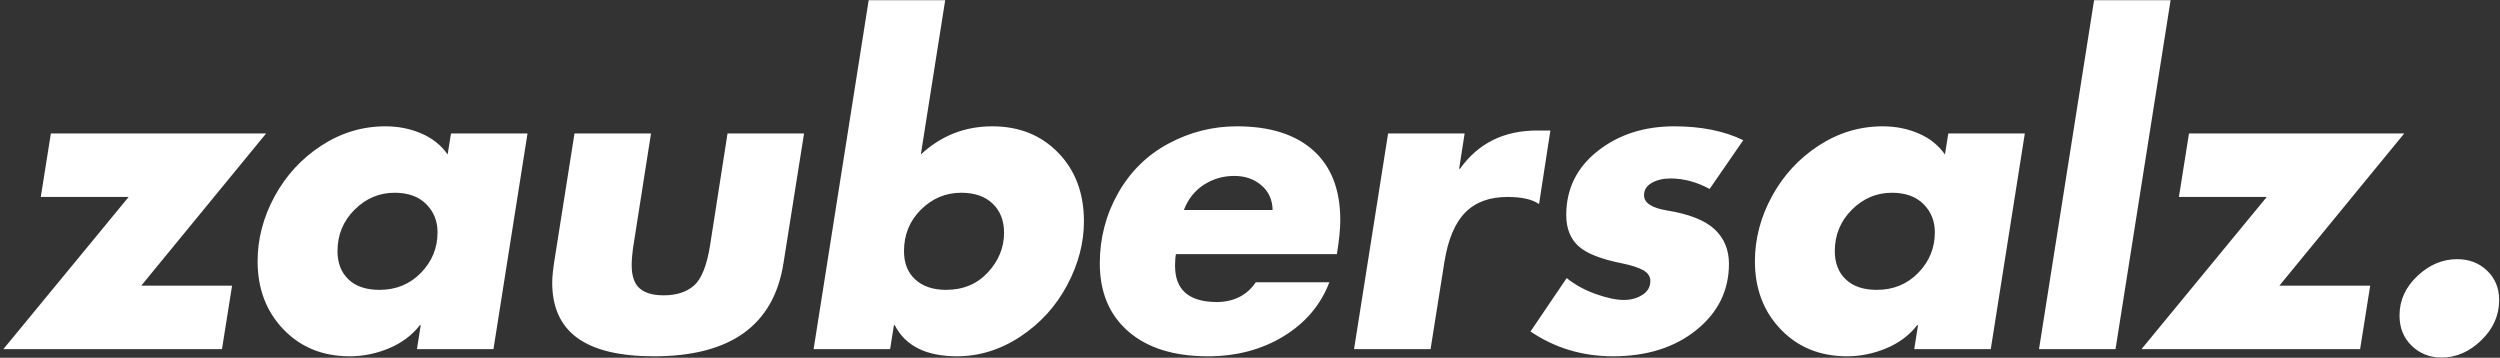 <?xml version="1.0" encoding="UTF-8"?>
<svg width="580px" height="83px" viewBox="0 0 580 83" version="1.1" xmlns="http://www.w3.org/2000/svg" xmlns:xlink="http://www.w3.org/1999/xlink">
    <rect x="0" y="0" width="580" height="83" fill="#333333" stroke="none"/>
    <title>zaubersalz</title>
    <g id="Symbols" stroke="none" stroke-width="1" fill="none" fill-rule="evenodd">
        <g id="Artboard-Copy" transform="translate(-41, -43)" fill="#FFFFFF" fill-rule="nonzero">
            <path d="M92.499,124 L94.84,109.272 L73.772,109.272 L102.74,73.964 L52.802,73.964 L50.461,88.692 L70.846,88.692 L41.78,124 L92.499,124 Z M122.126,125.658 C125.247,125.658 128.287,125.04 131.245,123.805 C134.204,122.569 136.594,120.781 138.414,118.44 L138.609,118.44 L137.731,124 L155.483,124 L163.383,73.964 L145.632,73.964 L144.852,78.841 C143.356,76.695 141.324,75.069 138.756,73.964 C136.187,72.859 133.407,72.306 130.416,72.306 C125.084,72.306 120.126,73.801 115.542,76.792 C110.958,79.784 107.349,83.701 104.715,88.546 C102.082,93.39 100.765,98.413 100.765,103.615 C100.765,109.987 102.765,115.254 106.764,119.416 C110.763,123.577 115.883,125.658 122.126,125.658 Z M129.051,110.247 C125.93,110.247 123.524,109.435 121.833,107.809 C120.142,106.183 119.297,104.005 119.297,101.274 C119.297,97.503 120.614,94.3 123.247,91.667 C125.881,89.033 128.986,87.717 132.562,87.717 C135.683,87.717 138.122,88.594 139.877,90.35 C141.633,92.106 142.511,94.284 142.511,96.885 C142.511,100.526 141.227,103.664 138.658,106.297 C136.09,108.931 132.887,110.247 129.051,110.247 Z M192.718,125.658 C210.469,125.658 220.483,118.473 222.759,104.103 L227.538,73.964 L209.786,73.964 C207.836,86.579 206.486,95.227 205.739,99.909 C204.991,104.59 203.755,107.695 202.032,109.223 C200.309,110.751 197.952,111.515 194.961,111.515 C192.49,111.515 190.637,110.979 189.401,109.906 C188.166,108.833 187.548,107.029 187.548,104.493 C187.548,103.843 187.581,103.176 187.646,102.493 C187.711,101.811 187.776,101.209 187.841,100.689 L192.035,73.964 L174.283,73.964 L169.504,104.2 C169.439,104.59 169.358,105.241 169.26,106.151 C169.163,107.061 169.114,107.874 169.114,108.589 C169.114,114.311 171.064,118.587 174.966,121.415 C178.867,124.244 184.785,125.658 192.718,125.658 Z M263.017,125.658 C268.219,125.658 273.128,124.13 277.745,121.074 C282.361,118.018 285.97,114.051 288.571,109.175 C291.172,104.298 292.473,99.356 292.473,94.349 C292.473,87.847 290.489,82.547 286.523,78.451 C282.556,74.354 277.452,72.306 271.21,72.306 C264.837,72.306 259.31,74.484 254.629,78.841 L260.286,43.045 L242.534,43.045 L229.757,124 L247.508,124 L248.386,118.44 L248.581,118.44 C251.052,123.252 255.864,125.658 263.017,125.658 Z M260.481,110.247 C257.49,110.247 255.116,109.451 253.361,107.858 C251.605,106.265 250.727,104.07 250.727,101.274 C250.727,97.438 252.044,94.219 254.677,91.618 C257.311,89.017 260.416,87.717 263.992,87.717 C267.113,87.717 269.552,88.562 271.307,90.252 C273.063,91.943 273.941,94.186 273.941,96.982 C273.941,100.429 272.689,103.501 270.186,106.2 C267.682,108.898 264.447,110.247 260.481,110.247 Z M321.221,125.658 C327.854,125.658 333.706,124.114 338.778,121.025 C343.85,117.937 347.394,113.759 349.409,108.492 L332.341,108.492 C330.26,111.548 327.204,113.076 323.172,113.076 C316.8,113.011 313.614,110.215 313.614,104.688 C313.614,104.168 313.63,103.664 313.662,103.176 C313.695,102.688 313.744,102.282 313.809,101.957 L351.165,101.957 C351.685,98.706 351.945,96.072 351.945,94.056 C351.945,87.034 349.865,81.653 345.703,77.914 C341.541,74.175 335.624,72.306 327.951,72.306 C322.359,72.306 317.076,73.639 312.102,76.305 C307.127,78.971 303.226,82.807 300.397,87.814 C297.569,92.821 296.155,98.25 296.155,104.103 C296.155,110.8 298.365,116.067 302.787,119.903 C307.209,123.74 313.353,125.658 321.221,125.658 Z M336.242,91.716 L315.662,91.716 C316.637,89.18 318.182,87.229 320.295,85.863 C322.408,84.498 324.765,83.815 327.366,83.815 C329.837,83.815 331.918,84.53 333.608,85.961 C335.299,87.391 336.177,89.277 336.242,91.618 L336.242,91.716 Z M372.891,124 L376.11,103.712 C376.955,98.511 378.565,94.707 380.938,92.301 C383.311,89.895 386.579,88.692 390.74,88.692 C394.057,88.692 396.495,89.245 398.056,90.35 L400.689,73.281 L397.568,73.281 C389.895,73.281 383.945,76.24 379.719,82.157 L379.524,82.157 L380.792,73.964 L363.04,73.964 L355.14,124 L372.891,124 Z M415.197,125.658 C423.065,125.658 429.519,123.626 434.558,119.562 C439.598,115.498 442.117,110.377 442.117,104.2 C442.117,100.949 441.012,98.283 438.801,96.202 C436.59,94.121 432.884,92.658 427.682,91.813 C424.171,91.228 422.415,90.057 422.415,88.302 C422.415,87.066 423.017,86.107 424.22,85.424 C425.423,84.742 426.869,84.4 428.56,84.4 C431.616,84.4 434.64,85.213 437.631,86.839 L445.434,75.525 C441.012,73.379 435.68,72.306 429.438,72.306 C422.415,72.306 416.482,74.224 411.637,78.06 C406.793,81.897 404.371,86.839 404.371,92.886 C404.371,95.942 405.298,98.332 407.151,100.055 C409.004,101.778 412.401,103.127 417.343,104.103 C419.554,104.558 421.196,105.094 422.269,105.712 C423.342,106.33 423.878,107.159 423.878,108.199 C423.878,109.565 423.26,110.638 422.025,111.418 C420.79,112.198 419.359,112.588 417.733,112.588 C415.978,112.588 413.816,112.133 411.247,111.223 C408.679,110.312 406.419,109.077 404.469,107.516 L396.08,119.903 C401.737,123.74 408.11,125.658 415.197,125.658 Z M469.501,125.658 C472.622,125.658 475.662,125.04 478.62,123.805 C481.579,122.569 483.969,120.781 485.789,118.44 L485.984,118.44 L485.107,124 L502.858,124 L510.759,73.964 L493.007,73.964 L492.227,78.841 C490.731,76.695 488.699,75.069 486.131,73.964 C483.562,72.859 480.782,72.306 477.791,72.306 C472.459,72.306 467.501,73.801 462.917,76.792 C458.333,79.784 454.724,83.701 452.091,88.546 C449.457,93.39 448.14,98.413 448.14,103.615 C448.14,109.987 450.14,115.254 454.139,119.416 C458.138,123.577 463.258,125.658 469.501,125.658 Z M476.426,110.247 C473.305,110.247 470.899,109.435 469.208,107.809 C467.518,106.183 466.672,104.005 466.672,101.274 C466.672,97.503 467.989,94.3 470.622,91.667 C473.256,89.033 476.361,87.717 479.937,87.717 C483.058,87.717 485.497,88.594 487.252,90.35 C489.008,92.106 489.886,94.284 489.886,96.885 C489.886,100.526 488.602,103.664 486.033,106.297 C483.465,108.931 480.262,110.247 476.426,110.247 Z M531.802,124 L544.579,43.045 L526.828,43.045 L514.05,124 L531.802,124 Z M588.544,124 L590.884,109.272 L569.817,109.272 L598.785,73.964 L548.846,73.964 L546.506,88.692 L566.891,88.692 L537.825,124 L588.544,124 Z M607.441,125.951 C610.823,125.951 613.895,124.618 616.658,121.952 C619.422,119.286 620.804,116.165 620.804,112.588 C620.804,109.857 619.877,107.598 618.024,105.81 C616.171,104.021 613.846,103.127 611.05,103.127 C607.669,103.127 604.596,104.428 601.833,107.029 C599.069,109.63 597.688,112.686 597.688,116.197 C597.688,119.058 598.63,121.399 600.516,123.22 C602.402,125.04 604.71,125.951 607.441,125.951 Z" id="zaubersalz."></path>
        </g>
    </g>
</svg>